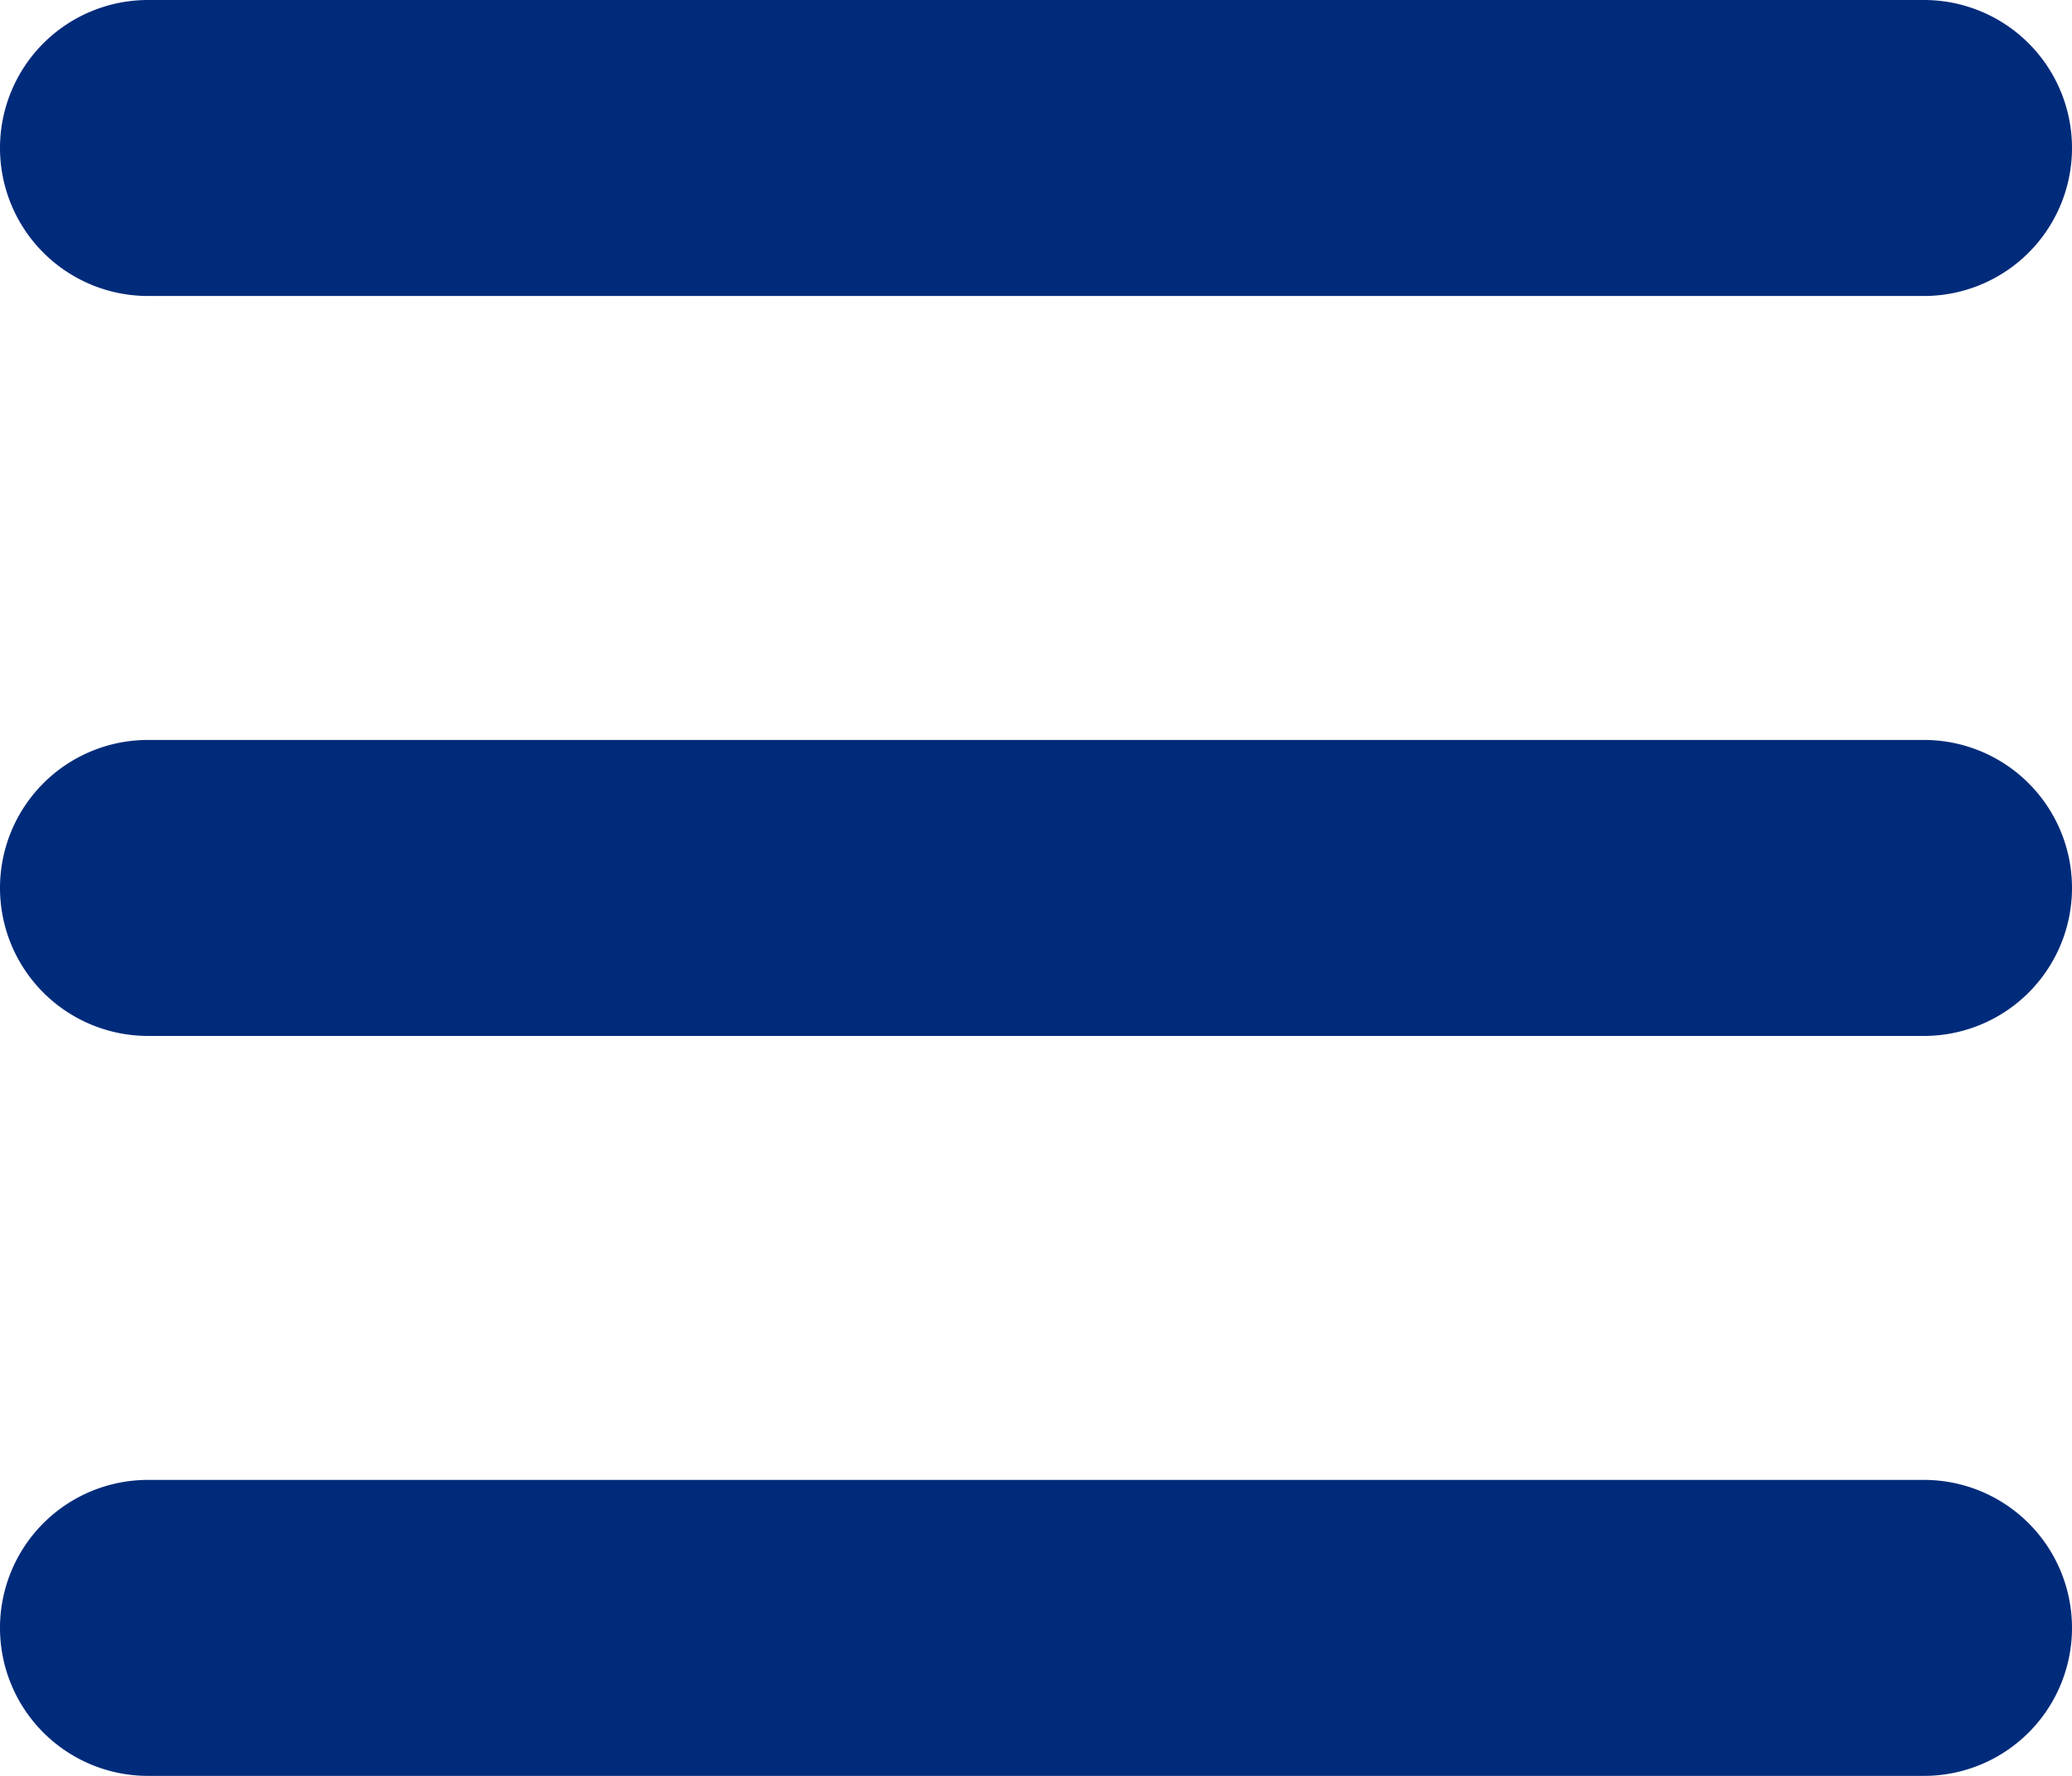 <svg xmlns="http://www.w3.org/2000/svg" viewBox="0 0 448 384"><defs><style>.a{fill:#002b7a;}</style></defs><title>iconMenu</title><path class="a" d="M0,32A32,32,0,0,1,32,0H416a32,32,0,0,1,0,64H32A32,32,0,0,1,0,32ZM0,192a32,32,0,0,1,32-32H416a32,32,0,0,1,0,64H32A32,32,0,0,1,0,192ZM448,352a32,32,0,0,1-32,32H32a32,32,0,0,1,0-64H416A32,32,0,0,1,448,352Z"/></svg>